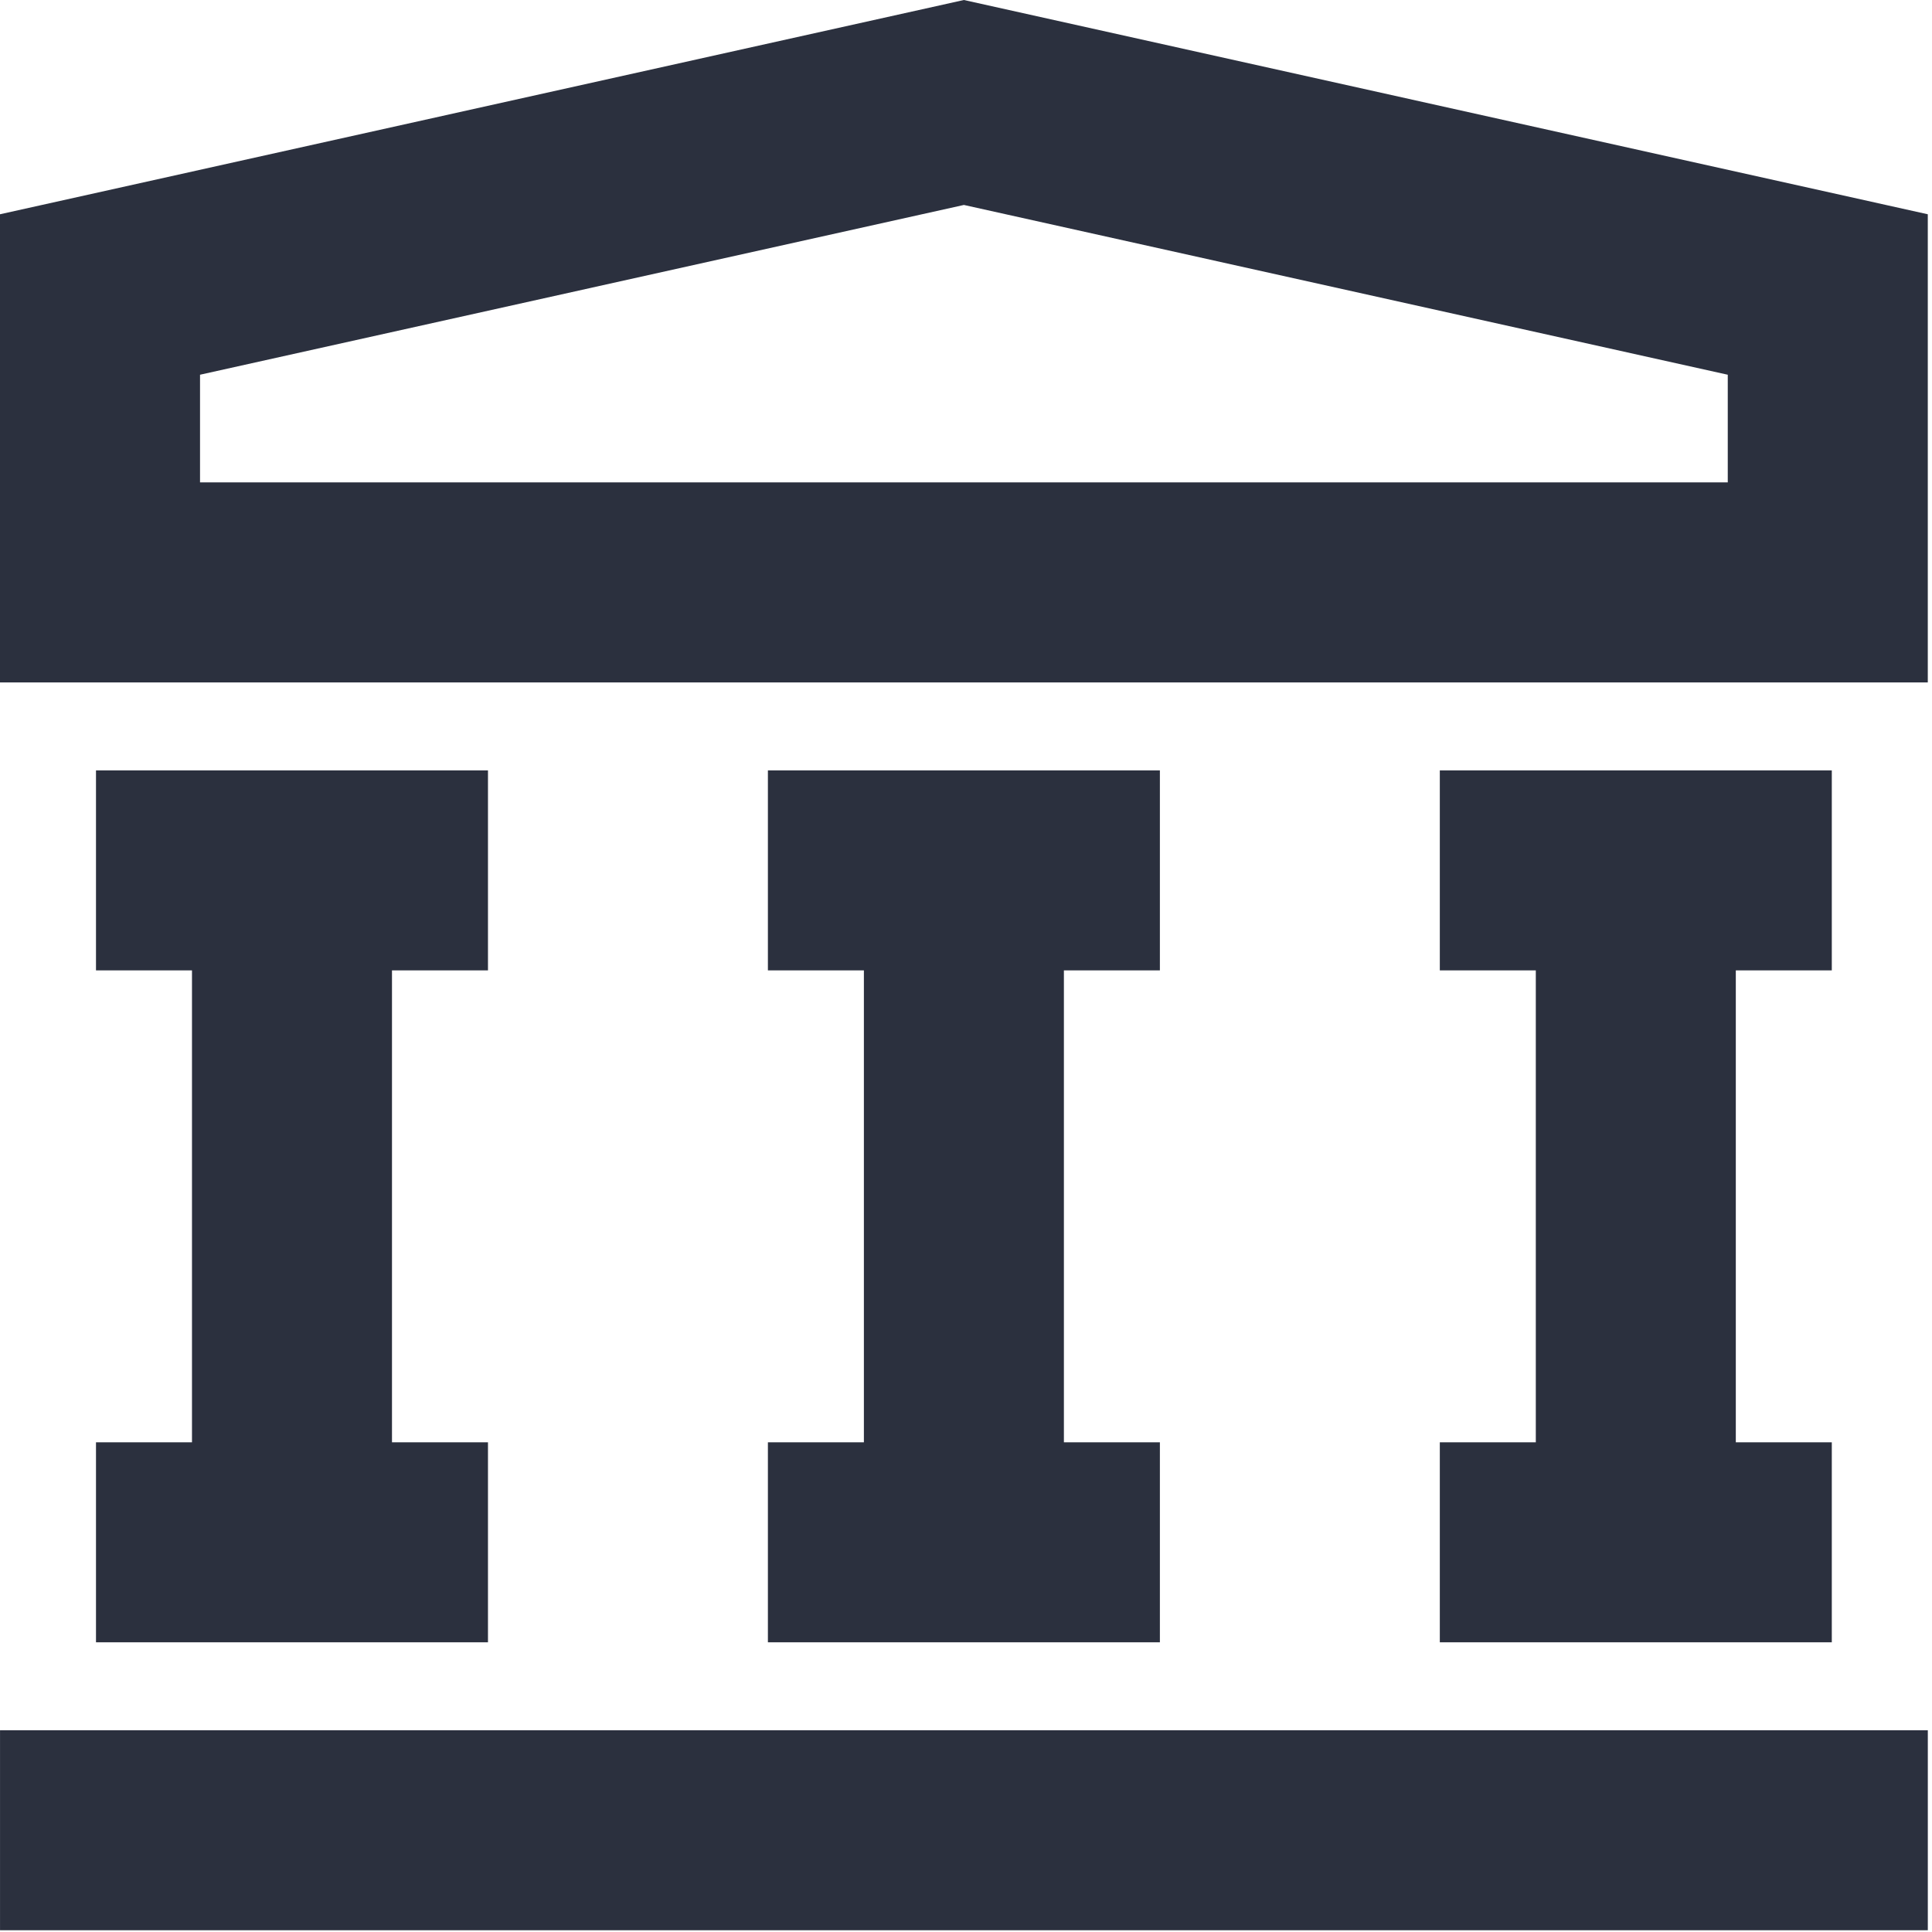 <?xml version="1.0" encoding="UTF-8" standalone="no"?>
<!DOCTYPE svg PUBLIC "-//W3C//DTD SVG 1.1//EN" "http://www.w3.org/Graphics/SVG/1.1/DTD/svg11.dtd">
<svg width="100%" height="100%" viewBox="0 0 73 73" version="1.1" xmlns="http://www.w3.org/2000/svg" xmlns:xlink="http://www.w3.org/1999/xlink" xml:space="preserve" xmlns:serif="http://www.serif.com/" style="fill-rule:evenodd;clip-rule:evenodd;stroke-linejoin:round;stroke-miterlimit:2;">
    <g transform="matrix(1,0,0,1,-785.443,-178.663)">
        <g transform="matrix(1,0,0,1,7.264,-433.81)">
            <path d="M851.02,620.569L851.02,638.258L778.179,638.258L778.179,620.569L814.6,612.473L851.02,620.569ZM843.462,630.7L843.462,626.632L814.6,620.217L785.737,626.632L785.737,630.7L843.462,630.7ZM851.021,685.407L778.18,685.407L778.18,677.85L851.021,677.85L851.021,685.407ZM783.409,666.969L785.433,666.969L785.433,649.138L781.806,649.138L781.806,641.581L796.617,641.581L796.617,649.138L792.99,649.138L792.99,666.969L796.617,666.969L796.617,674.526L781.806,674.526L781.806,666.969L783.409,666.969ZM808.797,666.969L810.821,666.969L810.821,649.138L807.194,649.138L807.194,641.581L822.005,641.581L822.005,649.138L818.378,649.138L818.378,666.969L822.005,666.969L822.005,674.526L807.194,674.526L807.194,666.969L808.797,666.969ZM834.184,666.969L836.209,666.969L836.209,649.138L832.582,649.138L832.582,641.581L847.393,641.581L847.393,649.138L843.766,649.138L843.766,666.969L847.393,666.969L847.393,674.526L832.582,674.526L832.582,666.969L834.184,666.969Z" style="fill:rgb(43,48,62);"/>
        </g>
    </g>
</svg>
